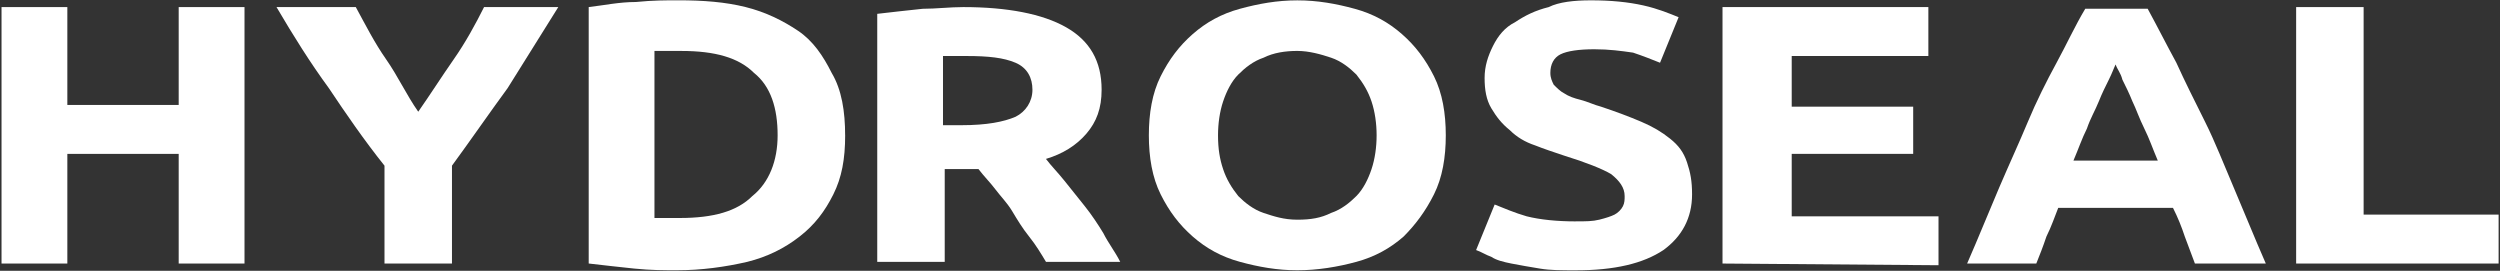 <svg width="914" height="99" viewBox="0 0 914 99" fill="none" xmlns="http://www.w3.org/2000/svg">
<rect x="0" y="0" width="914" height="99" fill="#333333" stroke="none"/>
<path d="M65.33 2.59H89.39V96.35H65.33V56.26H24.62V96.35H0.56V2.59H24.62V38.37H65.33V2.59Z" fill="white"/>
<path d="M152.92 40.83C157.24 34.66 161.56 27.88 165.87 21.71C170.19 15.54 173.89 8.76 176.97 2.59H204.11C197.94 12.46 191.77 22.33 185.6 32.2C178.81 41.45 172.03 51.32 165.24 60.57V96.35H140.57V60.57C133.17 51.32 126.38 41.45 120.21 32.2C113.42 22.95 107.26 13.08 101.09 2.59H130.08C133.78 9.38 136.87 15.54 141.18 21.71C145.5 27.88 148.58 34.66 152.9 40.83H152.92Z" fill="white"/>
<path d="M308.99 49.47C308.99 58.11 307.76 64.89 304.67 71.06C301.59 77.23 297.88 82.16 292.33 86.48C286.78 90.8 280.61 93.88 273.21 95.73C265.19 97.58 256.56 98.81 247.3 98.81C242.98 98.81 238.05 98.81 231.88 98.19C226.33 97.57 220.16 96.96 215.23 96.34V2.58C220.78 1.96 226.33 0.73 232.5 0.73C238.67 0.11 243.6 0.11 247.92 0.11C257.17 0.11 265.19 0.73 272.59 2.58C279.99 4.43 286.16 7.51 291.71 11.22C297.26 14.92 300.96 20.47 304.05 26.64C307.75 32.81 308.98 40.83 308.98 49.46L308.99 49.47ZM239.28 79.7H248.53C260.87 79.7 269.5 77.23 275.05 71.68C281.22 66.75 284.3 58.73 284.3 49.47C284.3 39.6 281.83 31.58 275.66 26.65C270.11 21.1 261.47 18.63 249.14 18.63H239.27V79.7H239.28Z" fill="white"/>
<path d="M352.17 2.59C368.21 2.59 381.16 5.06 389.8 9.99C398.44 14.92 402.75 22.33 402.75 32.81C402.75 39.6 400.9 44.53 397.2 48.85C393.5 53.17 388.56 56.25 382.4 58.1C384.25 60.57 386.72 63.03 389.19 66.12C391.66 69.2 394.12 72.29 396.59 75.37C399.06 78.45 401.52 82.16 403.38 85.24C405.23 88.94 407.7 92.03 409.55 95.73H382.41C380.56 92.65 378.71 89.56 376.24 86.48C373.77 83.4 371.92 80.31 370.07 77.23C368.22 74.15 365.75 71.68 363.9 69.21C362.05 66.74 359.58 64.28 357.73 61.81H345.39V95.74H320.72V5.06C326.27 4.44 331.21 3.83 337.37 3.21C342.3 3.21 347.24 2.59 352.17 2.59ZM353.4 20.48H344.76V45.77H351.55C360.8 45.77 366.97 44.54 371.29 42.69C374.99 40.84 377.46 37.14 377.46 32.82C377.46 28.5 375.61 24.8 371.29 22.95C366.97 21.1 361.42 20.48 353.4 20.48Z" fill="white"/>
<path d="M528.58 49.47C528.58 57.49 527.35 64.89 524.26 71.06C521.18 77.23 517.47 82.16 513.16 86.48C508.23 90.8 502.67 93.88 495.89 95.73C489.1 97.58 481.7 98.81 474.3 98.81C466.9 98.81 460.11 97.58 453.33 95.73C446.55 93.88 440.99 90.8 436.06 86.48C431.13 82.16 427.42 77.23 424.34 71.06C421.26 64.89 420.02 57.49 420.02 49.47C420.02 41.45 421.25 34.05 424.34 27.88C427.42 21.71 431.13 16.78 436.06 12.46C440.99 8.14 446.55 5.06 453.33 3.21C460.12 1.36 466.9 0.13 474.3 0.13C481.7 0.13 488.49 1.36 495.27 3.21C502.06 5.06 507.61 8.14 512.54 12.46C517.47 16.78 521.18 21.71 524.26 27.88C527.34 34.05 528.58 41.45 528.58 49.47ZM445.31 49.47C445.31 54.4 445.93 58.11 447.16 61.81C448.39 65.51 450.24 68.6 452.71 71.68C455.18 74.15 458.26 76.61 461.96 77.85C465.66 79.08 469.36 80.32 474.3 80.32C479.24 80.32 482.94 79.7 486.64 77.85C490.34 76.62 493.43 74.15 495.89 71.68C498.36 69.21 500.21 65.51 501.44 61.81C502.67 58.11 503.29 53.79 503.29 49.47C503.29 45.15 502.67 40.83 501.44 37.13C500.21 33.43 498.36 30.34 495.89 27.26C493.42 24.79 490.34 22.33 486.64 21.09C482.94 19.86 478.62 18.62 474.3 18.62C469.98 18.62 465.66 19.24 461.96 21.09C458.26 22.32 455.17 24.79 452.71 27.26C450.24 29.73 448.39 33.43 447.16 37.13C445.93 40.83 445.31 45.15 445.31 49.47Z" fill="white"/>
<path d="M576.08 80.93C579.78 80.93 582.25 80.93 584.72 80.31C587.19 79.69 589.04 79.08 590.27 78.46C591.5 77.84 592.74 76.61 593.35 75.38C593.97 74.15 593.97 72.91 593.97 71.68C593.97 68.6 592.12 66.13 589.04 63.66C585.96 61.81 579.79 59.34 571.77 56.87C568.07 55.64 564.37 54.4 561.28 53.17C557.58 51.94 554.49 50.09 552.03 47.62C548.95 45.15 547.1 42.69 545.24 39.6C543.39 36.52 542.77 32.81 542.77 28.5C542.77 24.19 544 20.48 545.85 16.78C547.7 13.08 550.17 9.99 553.87 8.14C557.57 5.67 561.27 3.82 566.21 2.59C569.91 0.74 575.46 0.12 581.63 0.12C589.03 0.12 595.2 0.74 600.75 1.97C606.3 3.2 610.62 5.05 613.7 6.29L606.91 22.94C603.83 21.71 600.74 20.47 597.04 19.24C592.72 18.62 588.4 18.01 582.85 18.01C577.3 18.01 572.98 18.63 570.51 19.86C568.04 21.09 566.81 23.56 566.81 26.65C566.81 28.5 567.43 29.73 568.04 30.97C569.27 32.2 570.51 33.44 571.74 34.05C573.59 35.28 575.44 35.9 577.91 36.52C580.38 37.14 582.84 38.37 585.31 38.99C590.86 40.84 595.8 42.69 600.11 44.54C604.43 46.39 607.51 48.24 610.6 50.71C613.68 53.18 615.53 55.64 616.77 59.35C618 63.05 618.62 66.14 618.62 71.07C618.62 79.71 614.92 86.49 608.13 91.43C600.73 96.36 590.24 98.83 576.05 98.83C571.12 98.83 566.8 98.83 563.1 98.21C559.4 97.59 555.7 96.98 552.61 96.36C549.53 95.74 547.06 95.13 545.21 93.89C543.36 93.27 541.51 92.04 539.66 91.42L546.45 74.77C549.53 76 553.85 77.85 558.17 79.09C563.1 80.32 569.27 80.94 576.06 80.94L576.08 80.93Z" fill="white"/>
<path d="M629.75 96.35V2.59H705.01V20.48H655.05V38.99H699.46V56.26H655.05V79.08H708.72V96.97L629.76 96.35H629.75Z" fill="white"/>
<path d="M802.46 96.35C801.23 93.27 799.99 89.56 798.76 86.48C797.53 82.78 796.29 79.69 794.44 75.99H752.49C751.26 79.07 750.02 82.78 748.17 86.48C746.94 90.18 745.7 93.27 744.47 96.35H719.18C723.5 86.48 727.2 77.23 730.9 68.59C734.6 59.95 738.3 51.94 741.39 44.53C744.47 37.13 748.18 29.73 751.88 22.94C755.58 16.15 758.67 9.37 762.37 3.2H785.19C788.89 9.99 791.98 16.15 795.68 22.94C798.76 29.73 802.47 37.13 806.17 44.53C809.87 51.93 812.96 59.95 816.66 68.59C820.36 77.23 824.06 86.48 828.38 96.35H802.47H802.46ZM773.47 23.56C772.85 24.79 772.24 26.64 771 29.11C769.77 31.58 768.53 34.04 767.3 37.13C766.07 40.22 764.22 43.3 762.98 47C761.13 50.7 759.9 54.4 758.05 58.72H788.89C787.04 54.4 785.81 50.7 783.96 47C782.11 43.3 780.88 39.6 779.64 37.13C778.41 34.05 777.17 31.58 775.94 29.11C775.32 26.64 774.09 25.41 773.47 23.56Z" fill="white"/>
<path d="M913.49 78.46V96.35H839.47V2.59H864.14V78.46H913.49Z" fill="white"/>
</svg>
